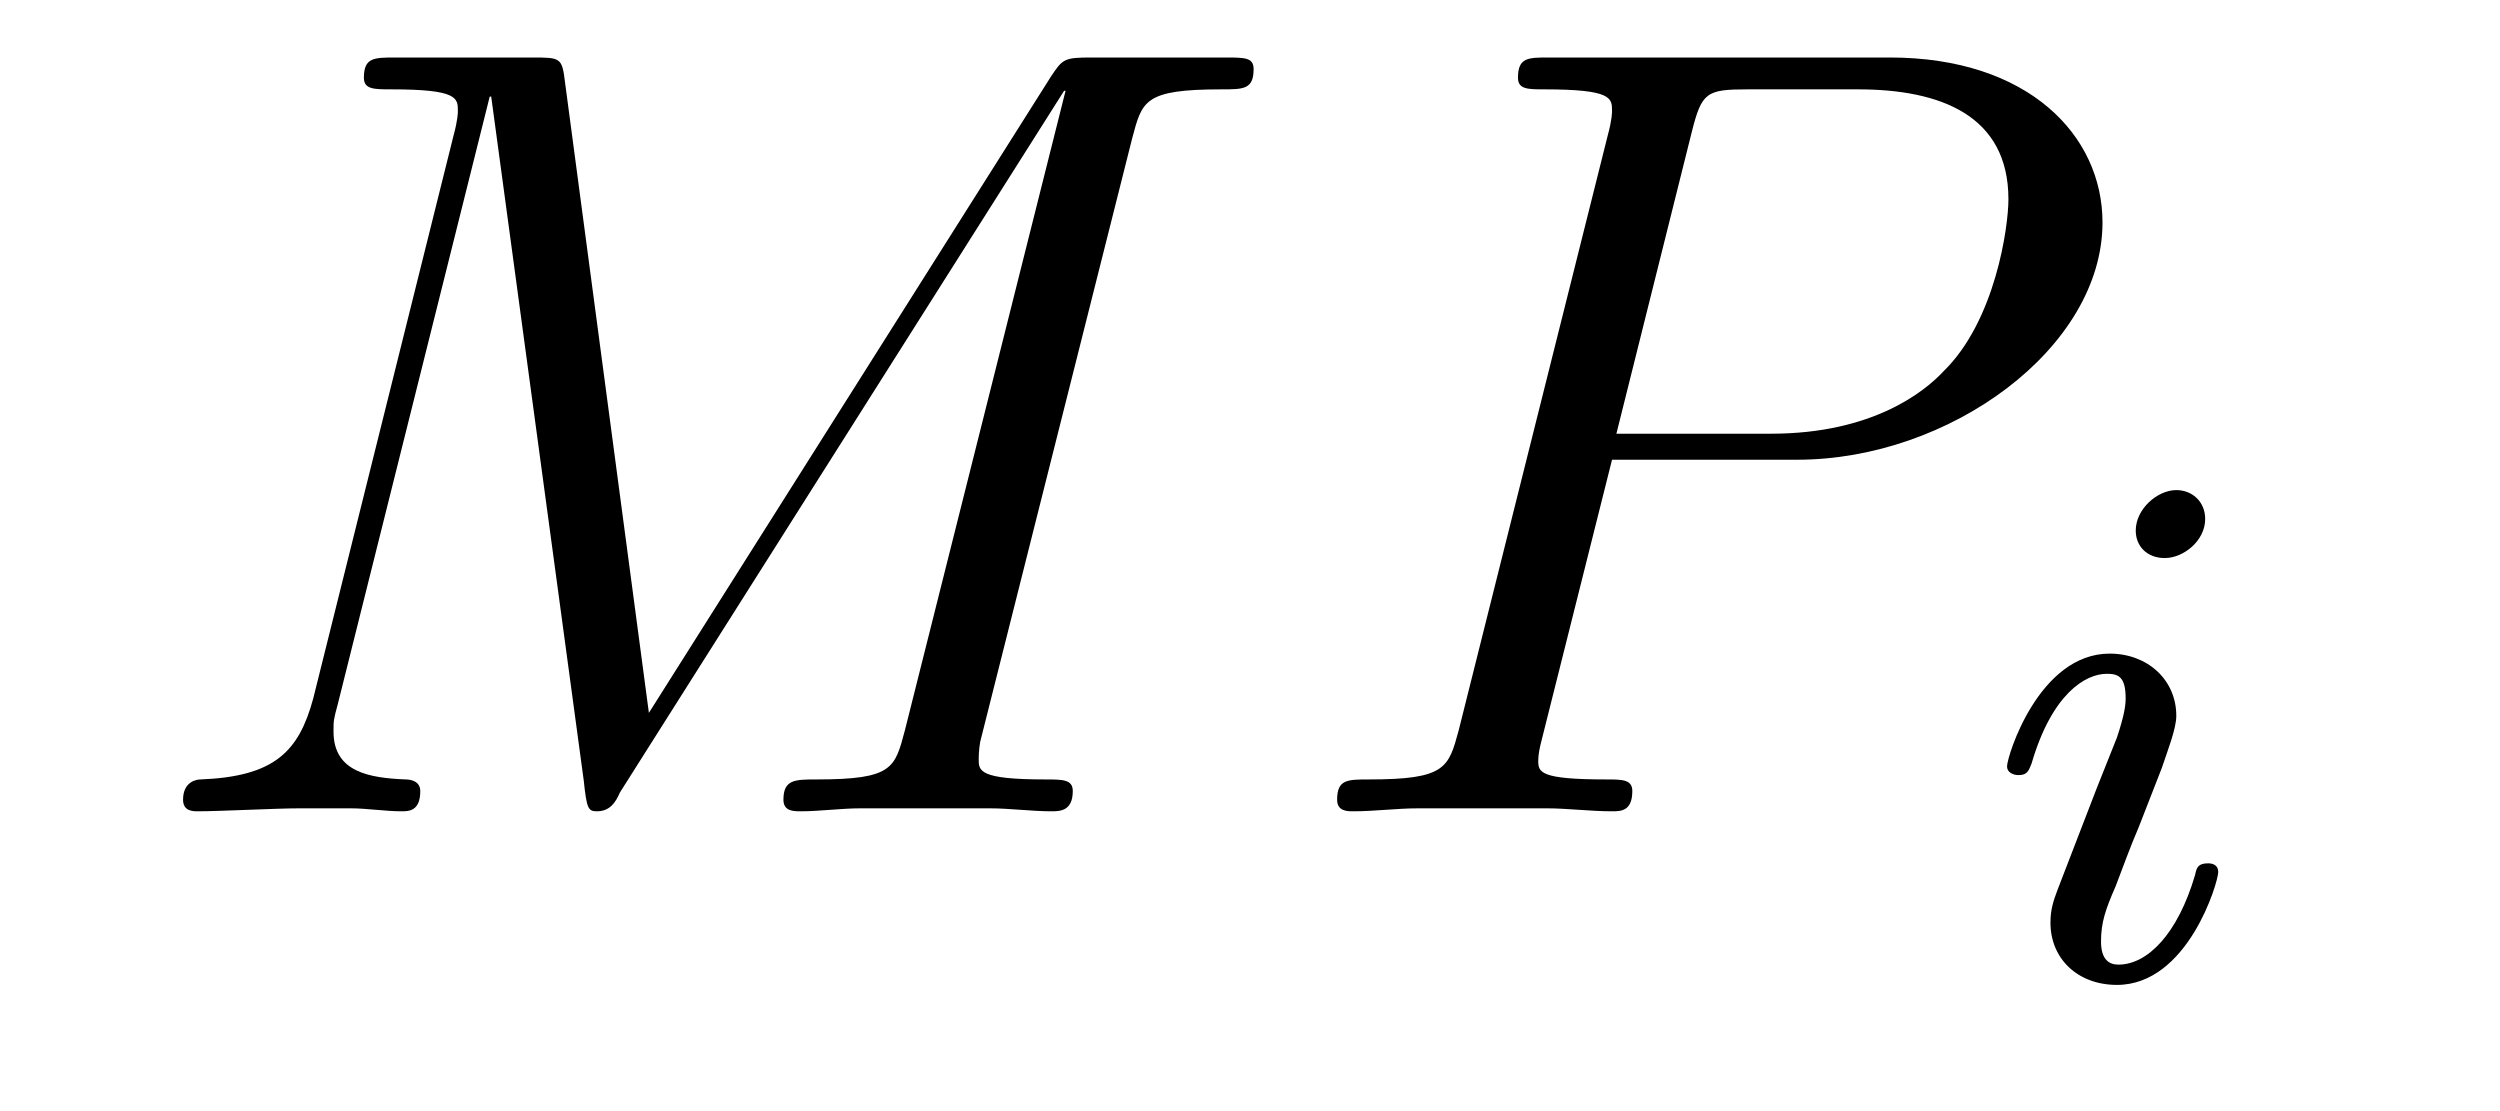 <?xml version='1.0'?>
<!-- This file was generated by dvisvgm 1.9.2 -->
<svg height='12pt' version='1.1' viewBox='0 -12 27 12' width='27pt' xmlns='http://www.w3.org/2000/svg' xmlns:xlink='http://www.w3.org/1999/xlink'>
<g id='page1'>
<g transform='matrix(1 0 0 1 -127 651)'>
<path d='M139.227 -661.504C139.336 -661.91 139.352 -662.035 140.195 -662.035C140.43 -662.035 140.539 -662.035 140.539 -662.254C140.539 -662.379 140.445 -662.379 140.227 -662.379H138.789C138.492 -662.379 138.477 -662.363 138.352 -662.176L134.008 -655.301L133.102 -662.113C133.07 -662.379 133.055 -662.379 132.742 -662.379H131.273C131.039 -662.379 130.93 -662.379 130.93 -662.16C130.93 -662.035 131.039 -662.035 131.227 -662.035C131.945 -662.035 131.945 -661.941 131.945 -661.801C131.945 -661.785 131.945 -661.707 131.898 -661.535L130.383 -655.457C130.227 -654.879 129.961 -654.613 129.164 -654.582C129.133 -654.582 128.977 -654.566 128.977 -654.363C128.977 -654.238 129.086 -654.238 129.133 -654.238C129.383 -654.238 129.977 -654.27 130.227 -654.27H130.789C130.961 -654.27 131.164 -654.238 131.336 -654.238C131.414 -654.238 131.539 -654.238 131.539 -654.457C131.539 -654.566 131.43 -654.582 131.383 -654.582C130.992 -654.598 130.602 -654.66 130.602 -655.098C130.602 -655.223 130.602 -655.223 130.648 -655.395L132.289 -661.957H132.305L133.305 -654.566C133.336 -654.27 133.352 -654.238 133.445 -654.238C133.586 -654.238 133.648 -654.332 133.695 -654.441L138.492 -662.019H138.508L136.773 -655.113C136.664 -654.707 136.648 -654.582 135.82 -654.582C135.586 -654.582 135.461 -654.582 135.461 -654.363C135.461 -654.238 135.57 -654.238 135.648 -654.238C135.852 -654.238 136.086 -654.27 136.289 -654.27H137.695C137.898 -654.27 138.148 -654.238 138.352 -654.238C138.445 -654.238 138.586 -654.238 138.586 -654.457C138.586 -654.582 138.477 -654.582 138.289 -654.582C137.57 -654.582 137.57 -654.676 137.57 -654.801C137.57 -654.816 137.57 -654.894 137.586 -654.988L139.227 -661.504ZM139.676 -654.238' fill-rule='evenodd'/>
<path d='M144.41 -658.035H146.41C148.051 -658.035 149.707 -659.238 149.707 -660.598C149.707 -661.535 148.91 -662.379 147.41 -662.379H143.723C143.504 -662.379 143.394 -662.379 143.394 -662.16C143.394 -662.035 143.504 -662.035 143.676 -662.035C144.41 -662.035 144.41 -661.941 144.41 -661.801C144.41 -661.785 144.41 -661.707 144.363 -661.535L142.754 -655.113C142.644 -654.707 142.613 -654.582 141.785 -654.582C141.551 -654.582 141.441 -654.582 141.441 -654.363C141.441 -654.238 141.551 -654.238 141.613 -654.238C141.848 -654.238 142.082 -654.27 142.316 -654.27H143.707C143.926 -654.27 144.176 -654.238 144.41 -654.238C144.504 -654.238 144.629 -654.238 144.629 -654.457C144.629 -654.582 144.519 -654.582 144.348 -654.582C143.629 -654.582 143.613 -654.66 143.613 -654.785C143.613 -654.848 143.629 -654.926 143.645 -654.988L144.41 -658.035ZM145.269 -661.566C145.379 -662.004 145.426 -662.035 145.879 -662.035H147.066C147.957 -662.035 148.691 -661.754 148.691 -660.848C148.691 -660.551 148.551 -659.535 147.988 -658.988C147.785 -658.77 147.223 -658.316 146.129 -658.316H144.457L145.269 -661.566ZM148.437 -654.238' fill-rule='evenodd'/>
<path d='M150.816 -657.395C150.816 -657.582 150.676 -657.707 150.504 -657.707C150.301 -657.707 150.066 -657.504 150.066 -657.27C150.066 -657.098 150.191 -656.973 150.379 -656.973C150.582 -656.973 150.816 -657.16 150.816 -657.395ZM149.645 -654.488L149.223 -653.394C149.176 -653.27 149.145 -653.176 149.145 -653.035C149.145 -652.644 149.441 -652.363 149.863 -652.363C150.629 -652.363 150.957 -653.473 150.957 -653.582C150.957 -653.66 150.894 -653.676 150.848 -653.676C150.738 -653.676 150.723 -653.629 150.707 -653.551C150.519 -652.91 150.191 -652.582 149.879 -652.582C149.785 -652.582 149.691 -652.629 149.691 -652.832S149.738 -653.176 149.848 -653.426C149.926 -653.629 150.004 -653.848 150.098 -654.066L150.348 -654.707C150.41 -654.894 150.504 -655.129 150.504 -655.269C150.504 -655.66 150.191 -655.941 149.785 -655.941C149.019 -655.941 148.676 -654.832 148.676 -654.723C148.676 -654.66 148.738 -654.629 148.801 -654.629C148.895 -654.629 148.91 -654.676 148.941 -654.754C149.16 -655.504 149.52 -655.723 149.754 -655.723C149.879 -655.723 149.957 -655.691 149.957 -655.457C149.957 -655.379 149.941 -655.269 149.863 -655.035L149.645 -654.488ZM151.32 -652.441' fill-rule='evenodd'/>
</g>
</g>
</svg>
